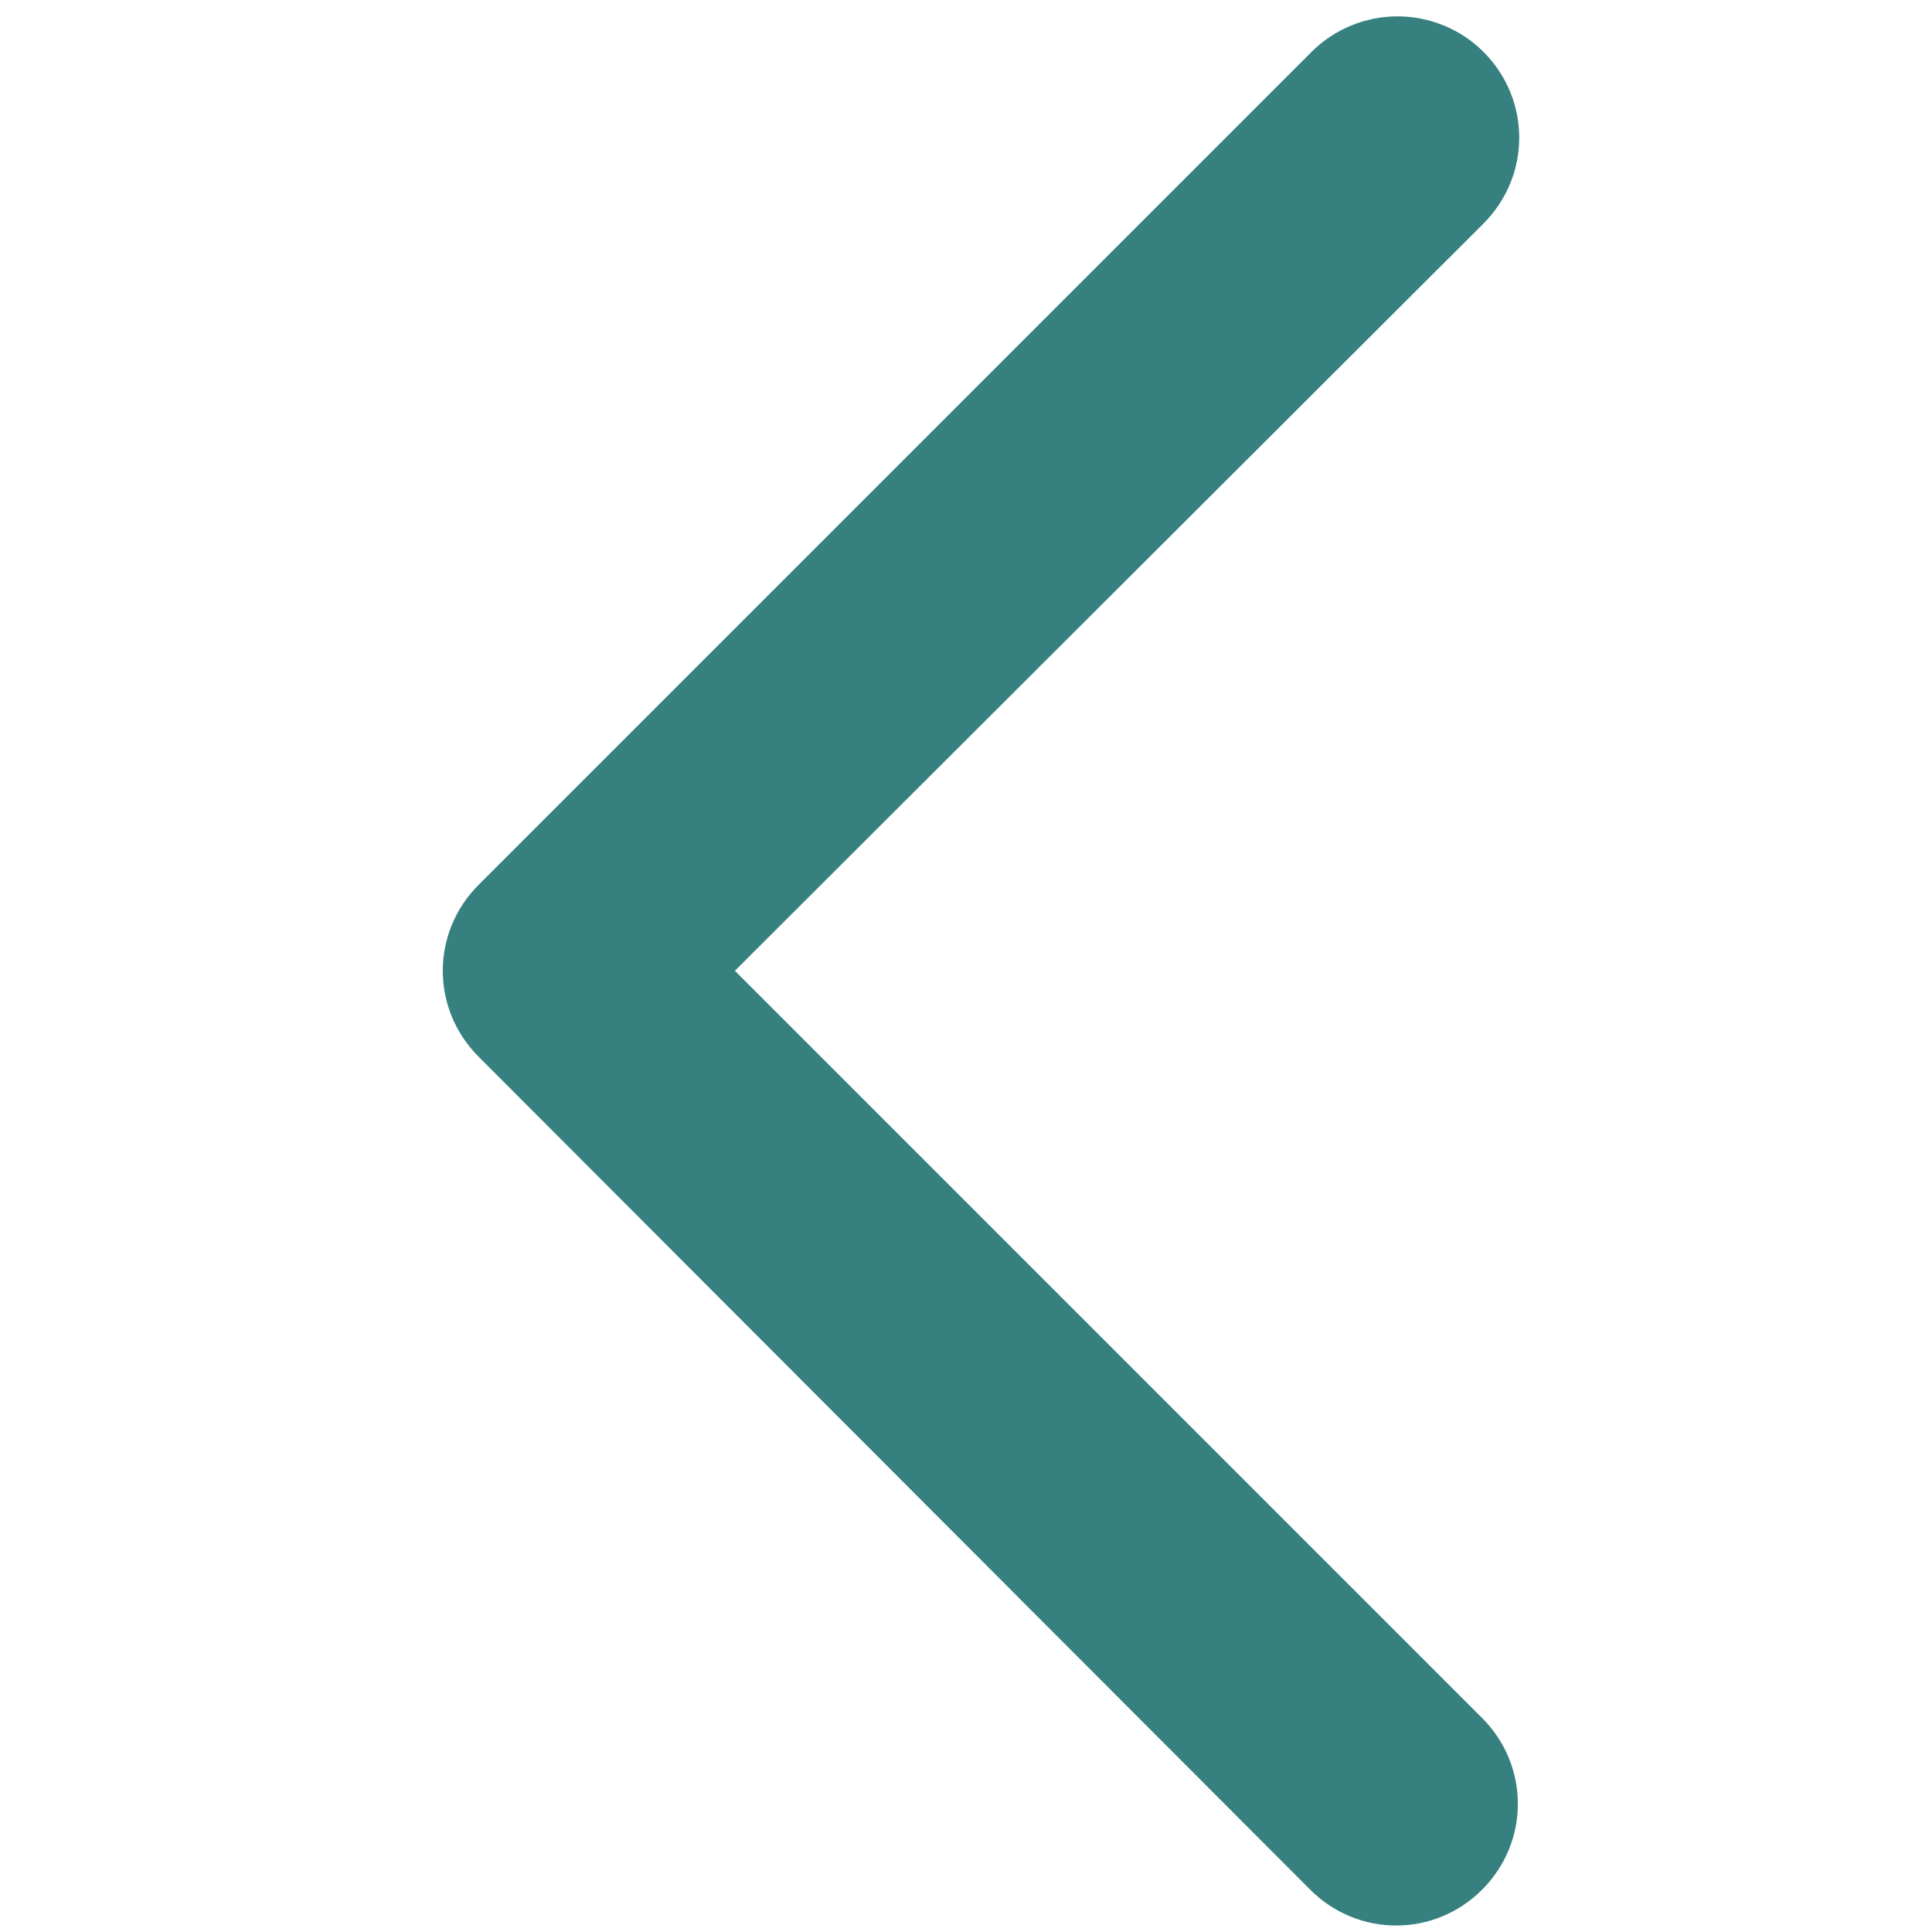 <?xml version="1.0" encoding="utf-8"?>
<!-- Generator: Adobe Illustrator 26.4.0, SVG Export Plug-In . SVG Version: 6.00 Build 0)  -->
<svg version="1.1" id="Calque_1" xmlns="http://www.w3.org/2000/svg" xmlns:xlink="http://www.w3.org/1999/xlink" x="0px" y="0px"
	 viewBox="0 0 141.7 141.7" style="enable-background:new 0 0 141.7 141.7;" xml:space="preserve">
<style type="text/css">
	.st0{fill:#36807f;}
</style>
<g>
	<path class="st0" d="M102.5,1.2c2.3,0,4.6,0.9,6.3,2.6c3.5,3.5,3.5,9.1,0,12.6L53.9,71.2l54.8,54.8c3.5,3.5,3.5,9.1,0,12.6
		c-3.5,3.5-9.1,3.5-12.6,0L35.1,77.5c-3.5-3.5-3.5-9.1,0-12.6L96.2,3.8C97.9,2.1,100.2,1.2,102.5,1.2z"/>
</g>
</svg>
